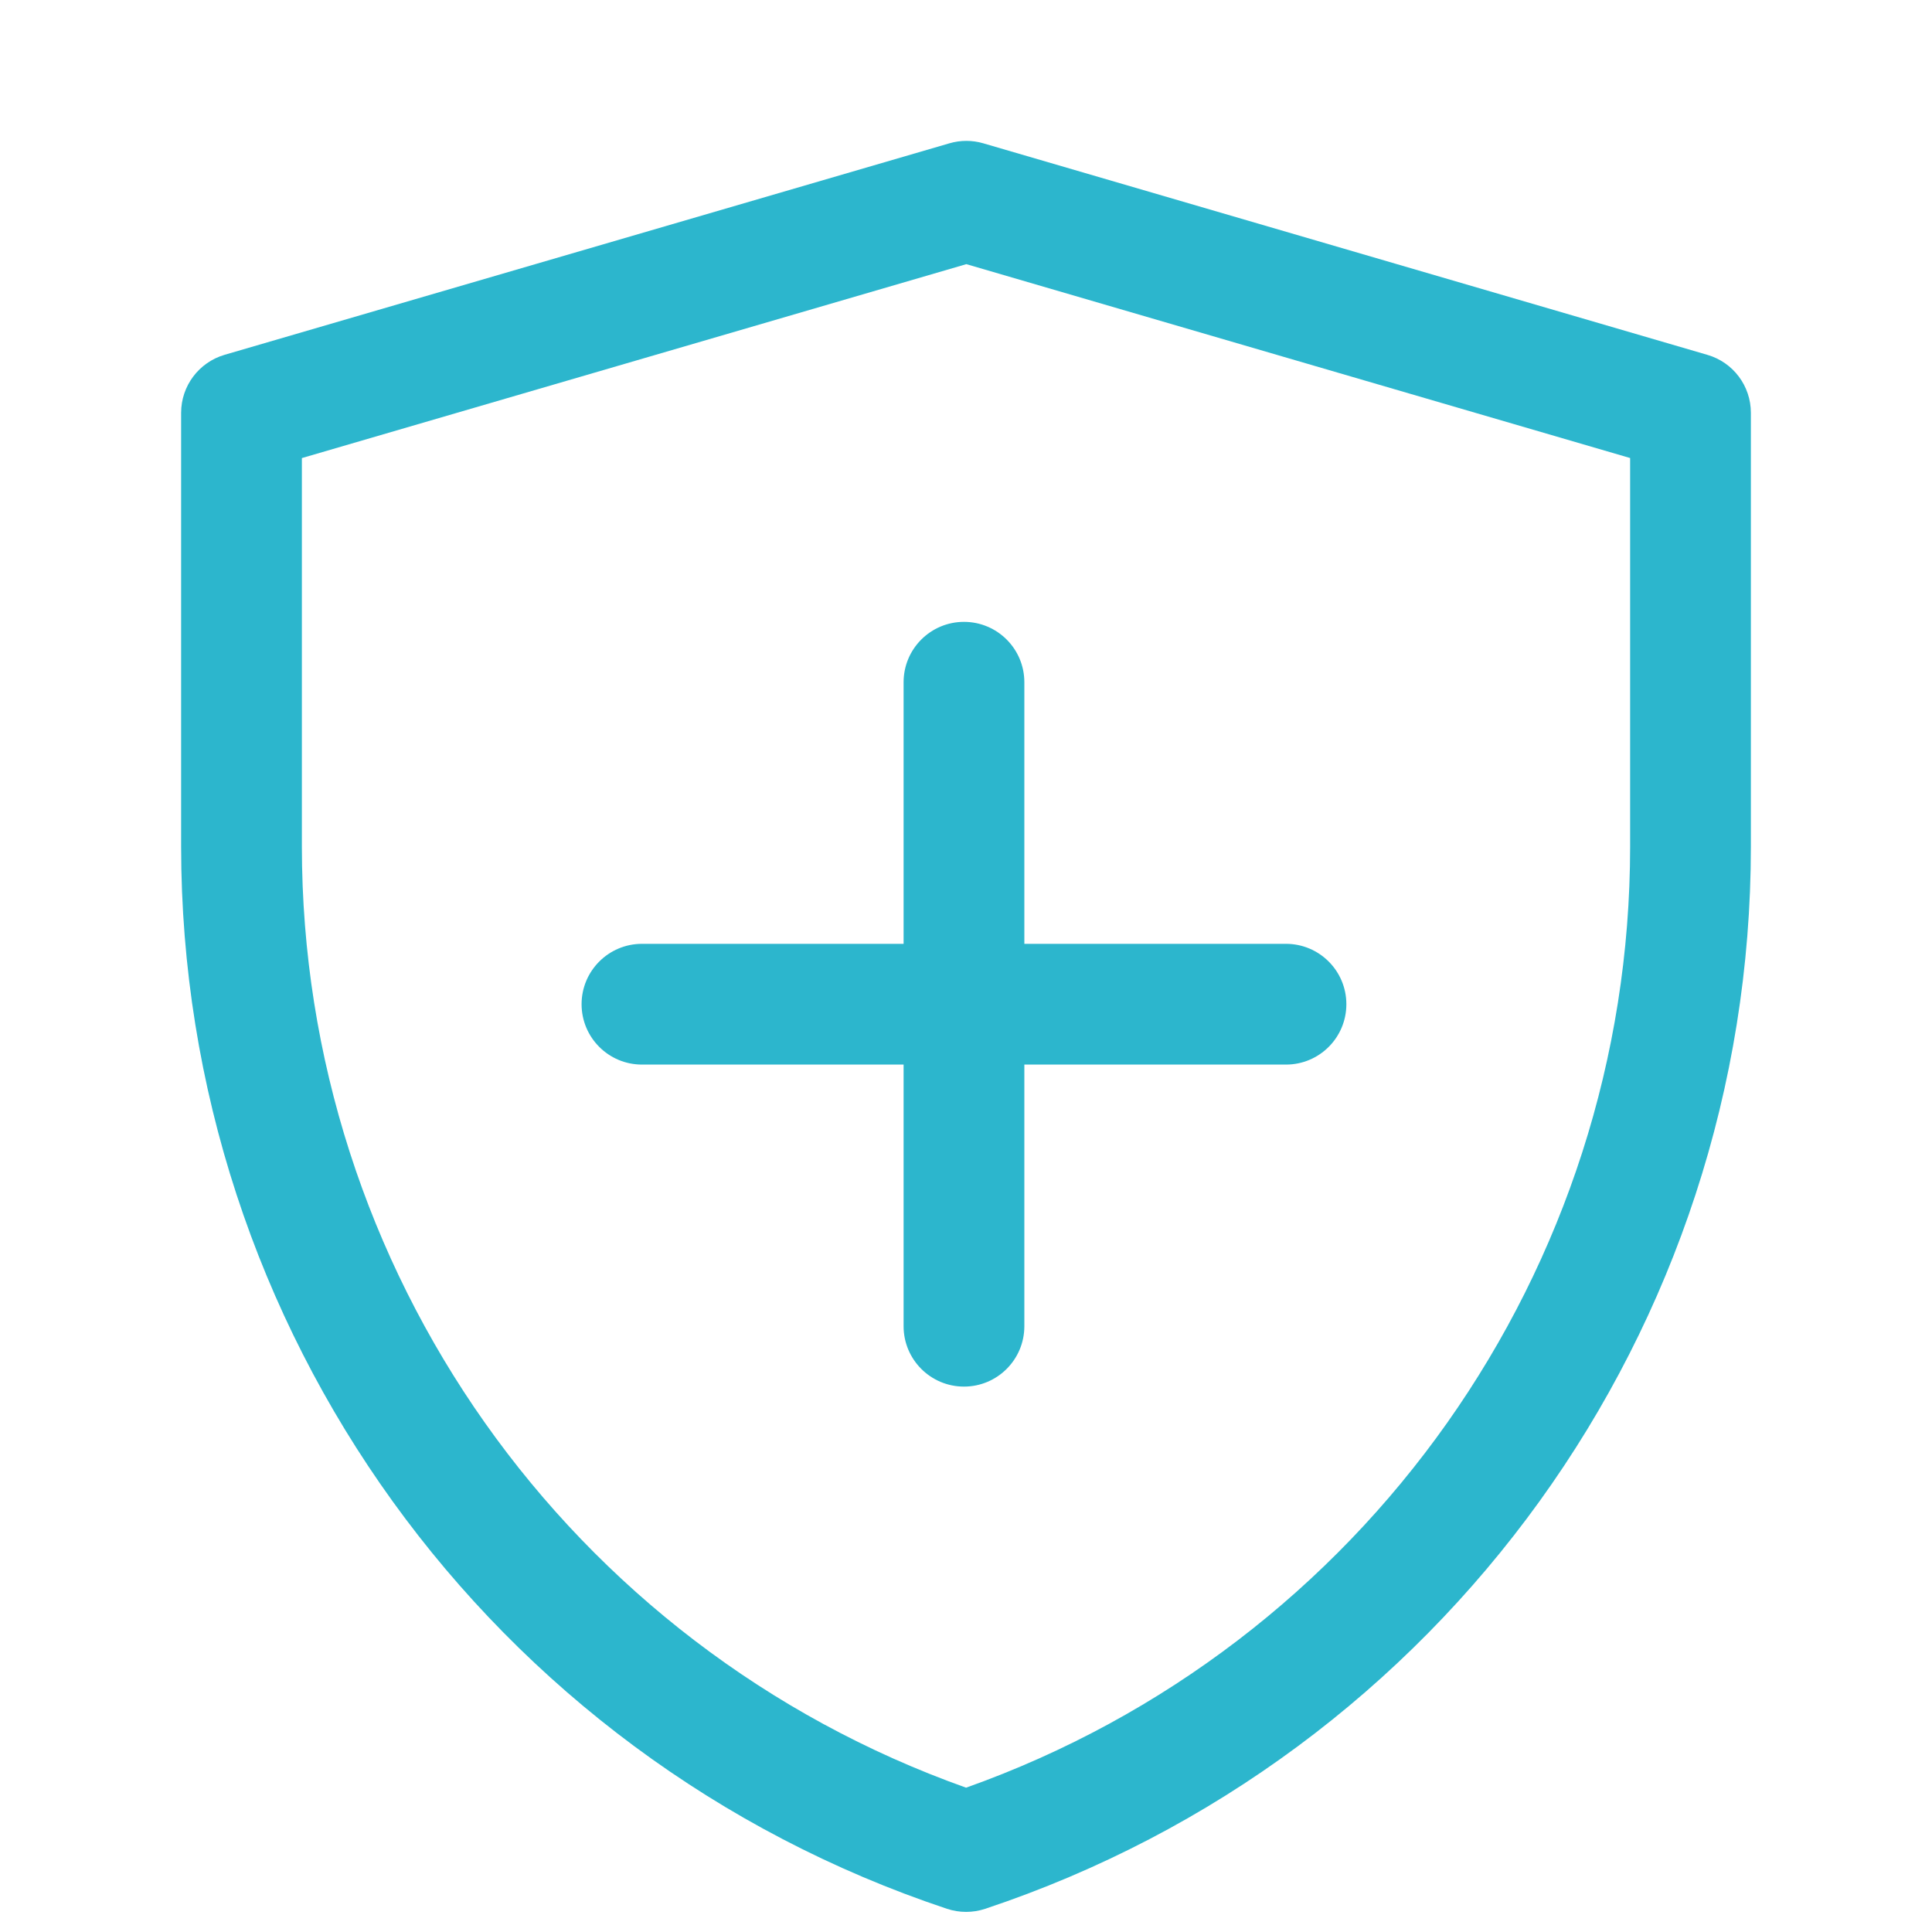 <svg width="40" height="40" viewBox="0 0 40 40" fill="none" xmlns="http://www.w3.org/2000/svg">
<g id="Ikona highlight">
<g id="Vector">
<path d="M19.657 2.967C19.886 2.9 20.129 2.9 20.358 2.967L35.35 7.347C35.884 7.502 36.25 7.991 36.25 8.546V17.528C36.25 27.507 29.864 36.365 20.397 39.52C20.141 39.605 19.864 39.605 19.607 39.52C10.138 36.365 3.75 27.505 3.75 17.524V8.546C3.75 7.991 4.117 7.502 4.65 7.346L19.657 2.967ZM6.25 9.484V17.524C6.25 26.289 11.772 34.086 20.002 37.012C28.23 34.086 33.75 26.291 33.75 17.528V9.483L20.007 5.469L6.25 9.484Z" fill="#2CB6CD"/>
<path d="M19.958 12.875C20.648 12.875 21.208 13.434 21.208 14.125V27.458C21.208 28.148 20.648 28.708 19.958 28.708C19.268 28.708 18.708 28.148 18.708 27.458V14.125C18.708 13.434 19.268 12.875 19.958 12.875Z" fill="#2CB6CD"/>
<path d="M12.041 20.791C12.041 20.101 12.601 19.541 13.291 19.541H26.625C27.315 19.541 27.875 20.101 27.875 20.791C27.875 21.482 27.315 22.041 26.625 22.041H13.291C12.601 22.041 12.041 21.482 12.041 20.791Z" fill="#2CB6CD"/>
</g>
</g>
</svg>
